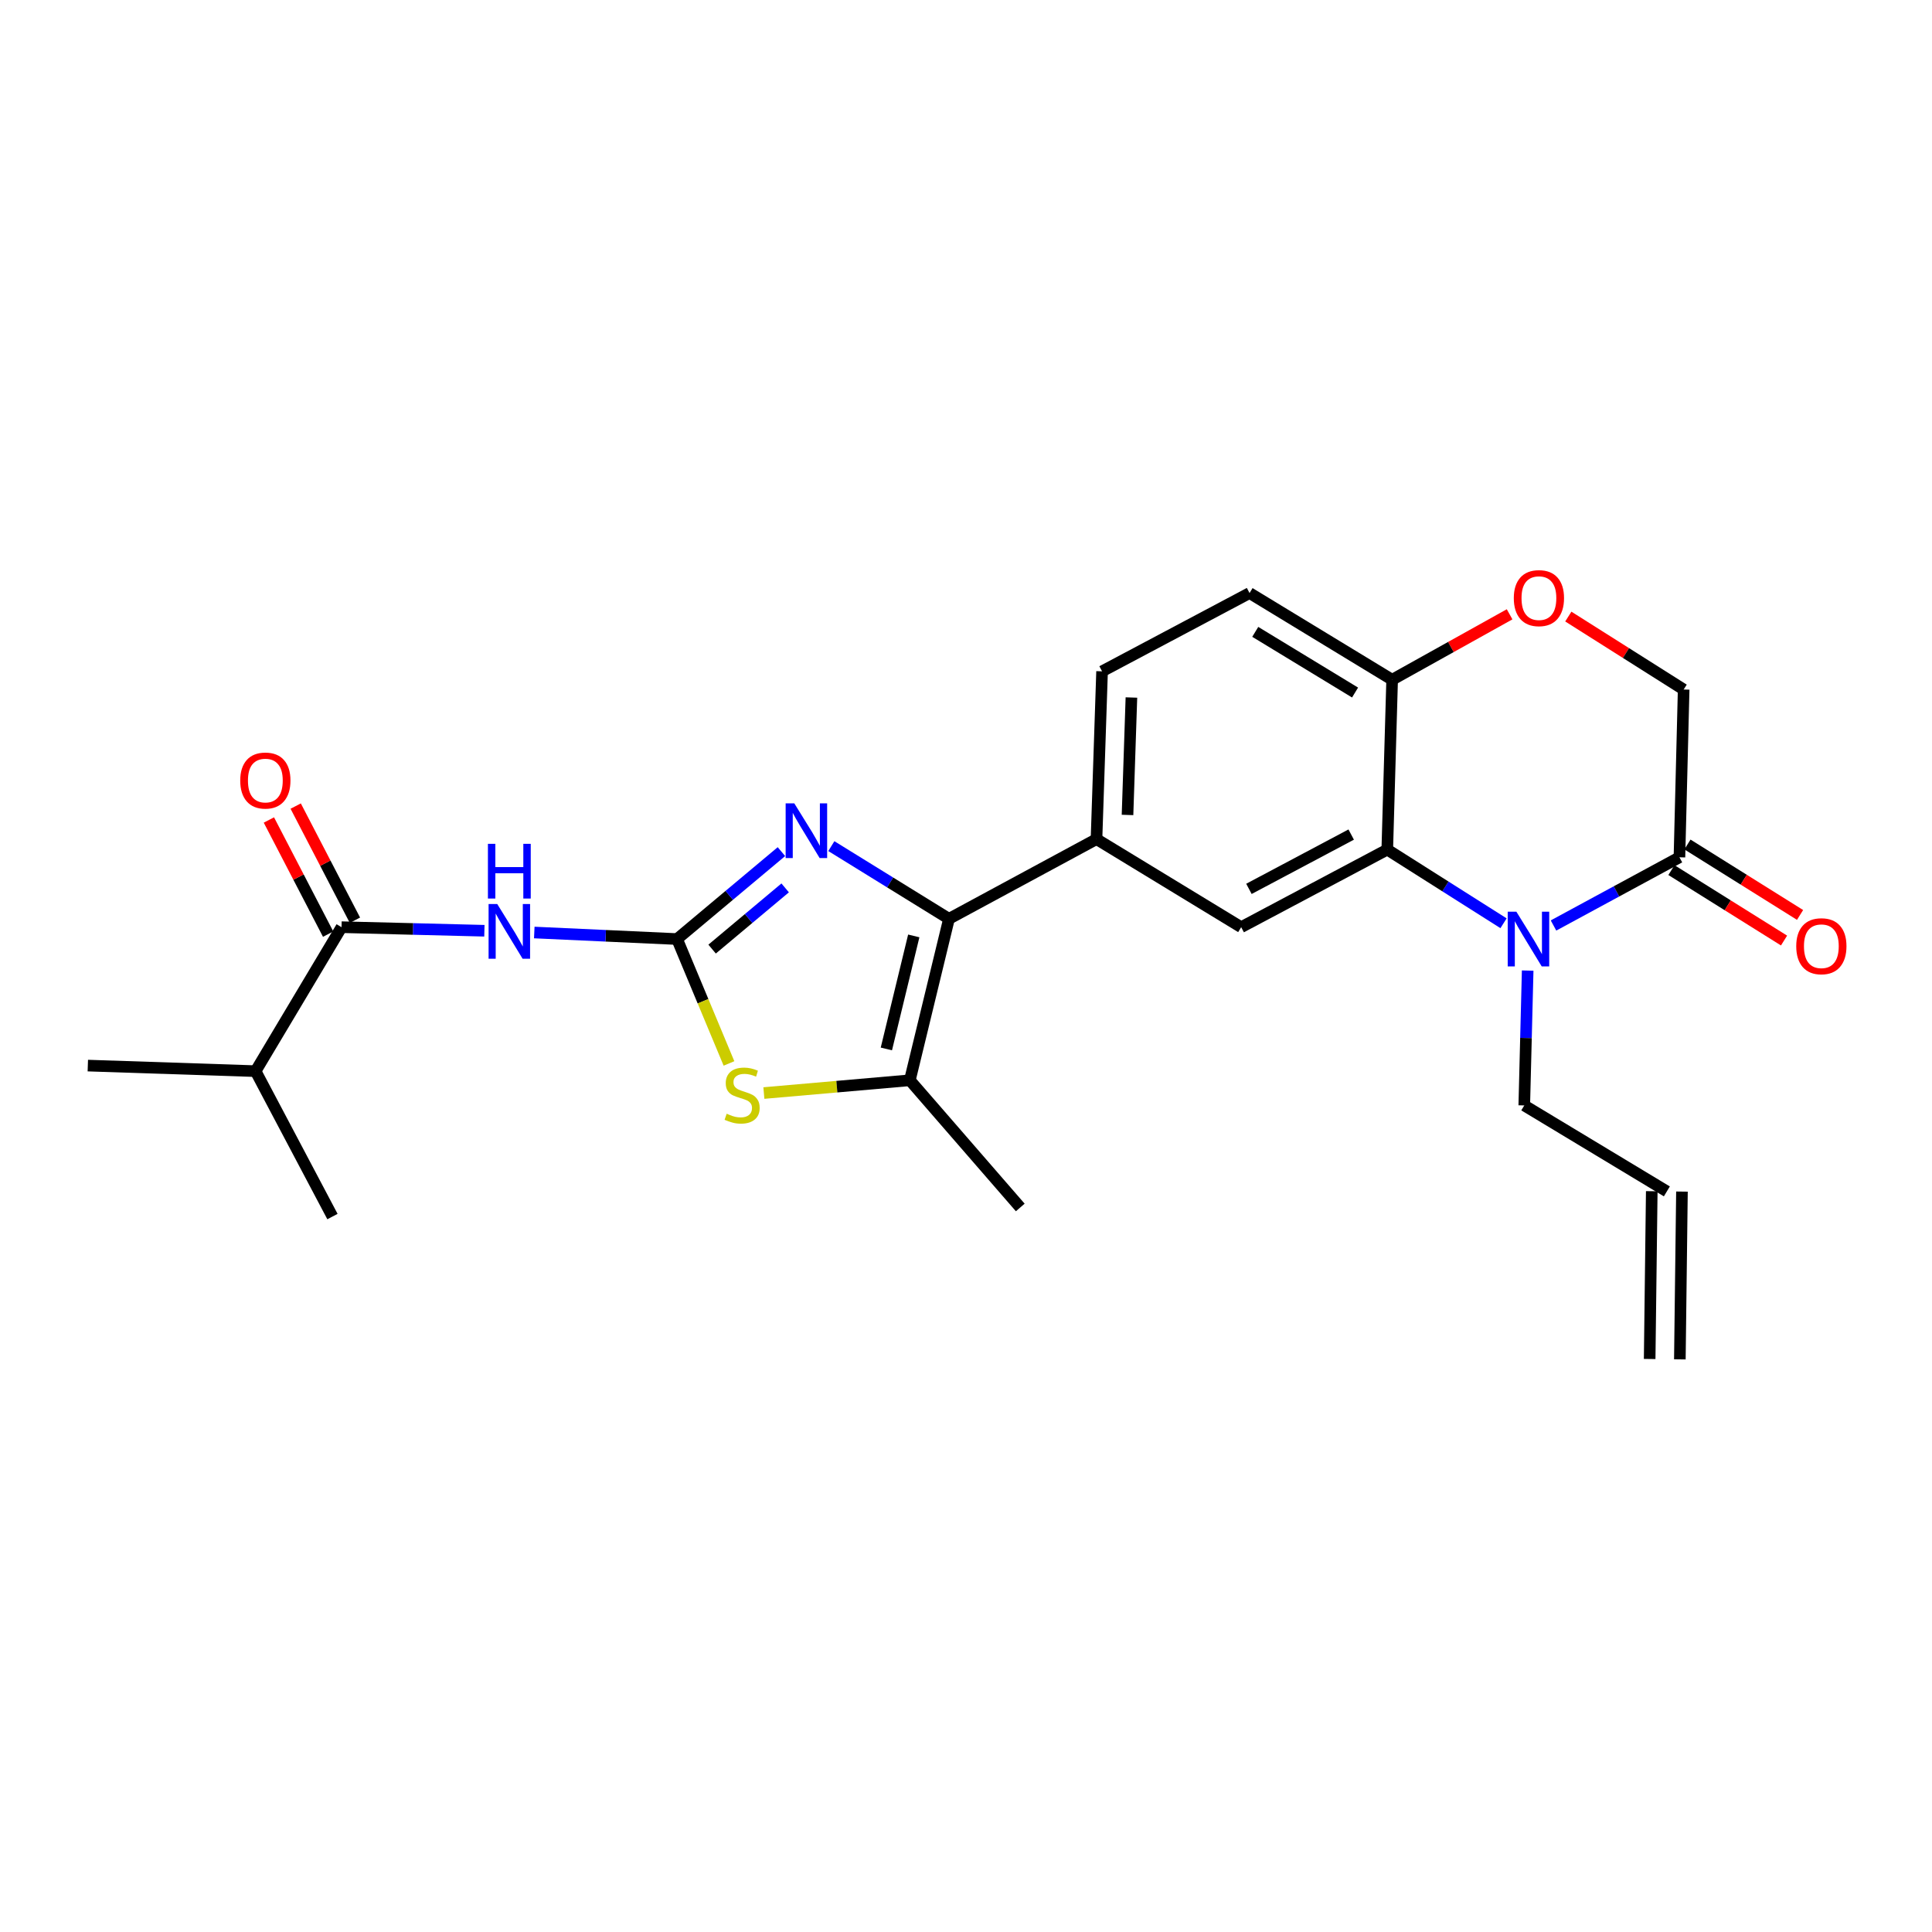 <?xml version='1.0' encoding='iso-8859-1'?>
<svg version='1.1' baseProfile='full'
              xmlns='http://www.w3.org/2000/svg'
                      xmlns:rdkit='http://www.rdkit.org/xml'
                      xmlns:xlink='http://www.w3.org/1999/xlink'
                  xml:space='preserve'
width='1000px' height='1000px' viewBox='0 0 1000 1000'>
<!-- END OF HEADER -->
<rect style='opacity:1.0;fill:#FFFFFF;stroke:none' width='1000' height='1000' x='0' y='0'> </rect>
<path class='bond-0' d='M 350.448,486.054 L 377.457,463.428' style='fill:none;fill-rule:evenodd;stroke:#000000;stroke-width:6px;stroke-linecap:butt;stroke-linejoin:miter;stroke-opacity:1' />
<path class='bond-0' d='M 377.457,463.428 L 404.467,440.801' style='fill:none;fill-rule:evenodd;stroke:#0000FF;stroke-width:6px;stroke-linecap:butt;stroke-linejoin:miter;stroke-opacity:1' />
<path class='bond-0' d='M 368.588,491.248 L 387.495,475.409' style='fill:none;fill-rule:evenodd;stroke:#000000;stroke-width:6px;stroke-linecap:butt;stroke-linejoin:miter;stroke-opacity:1' />
<path class='bond-0' d='M 387.495,475.409 L 406.401,459.571' style='fill:none;fill-rule:evenodd;stroke:#0000FF;stroke-width:6px;stroke-linecap:butt;stroke-linejoin:miter;stroke-opacity:1' />
<path class='bond-3' d='M 350.448,486.054 L 313.495,484.361' style='fill:none;fill-rule:evenodd;stroke:#000000;stroke-width:6px;stroke-linecap:butt;stroke-linejoin:miter;stroke-opacity:1' />
<path class='bond-3' d='M 313.495,484.361 L 276.542,482.668' style='fill:none;fill-rule:evenodd;stroke:#0000FF;stroke-width:6px;stroke-linecap:butt;stroke-linejoin:miter;stroke-opacity:1' />
<path class='bond-4' d='M 350.448,486.054 L 363.883,518.245' style='fill:none;fill-rule:evenodd;stroke:#000000;stroke-width:6px;stroke-linecap:butt;stroke-linejoin:miter;stroke-opacity:1' />
<path class='bond-4' d='M 363.883,518.245 L 377.318,550.436' style='fill:none;fill-rule:evenodd;stroke:#CCCC00;stroke-width:6px;stroke-linecap:butt;stroke-linejoin:miter;stroke-opacity:1' />
<path class='bond-1' d='M 430.299,437.951 L 460.745,456.762' style='fill:none;fill-rule:evenodd;stroke:#0000FF;stroke-width:6px;stroke-linecap:butt;stroke-linejoin:miter;stroke-opacity:1' />
<path class='bond-1' d='M 460.745,456.762 L 491.192,475.573' style='fill:none;fill-rule:evenodd;stroke:#000000;stroke-width:6px;stroke-linecap:butt;stroke-linejoin:miter;stroke-opacity:1' />
<path class='bond-9' d='M 491.192,475.573 L 567.546,434.326' style='fill:none;fill-rule:evenodd;stroke:#000000;stroke-width:6px;stroke-linecap:butt;stroke-linejoin:miter;stroke-opacity:1' />
<path class='bond-25' d='M 491.192,475.573 L 470.933,559.152' style='fill:none;fill-rule:evenodd;stroke:#000000;stroke-width:6px;stroke-linecap:butt;stroke-linejoin:miter;stroke-opacity:1' />
<path class='bond-25' d='M 472.962,484.428 L 458.781,542.933' style='fill:none;fill-rule:evenodd;stroke:#000000;stroke-width:6px;stroke-linecap:butt;stroke-linejoin:miter;stroke-opacity:1' />
<path class='bond-2' d='M 778.228,477.879 L 748.139,458.816' style='fill:none;fill-rule:evenodd;stroke:#0000FF;stroke-width:6px;stroke-linecap:butt;stroke-linejoin:miter;stroke-opacity:1' />
<path class='bond-2' d='M 748.139,458.816 L 718.05,439.753' style='fill:none;fill-rule:evenodd;stroke:#000000;stroke-width:6px;stroke-linecap:butt;stroke-linejoin:miter;stroke-opacity:1' />
<path class='bond-7' d='M 804.093,479.034 L 836.684,461.382' style='fill:none;fill-rule:evenodd;stroke:#0000FF;stroke-width:6px;stroke-linecap:butt;stroke-linejoin:miter;stroke-opacity:1' />
<path class='bond-7' d='M 836.684,461.382 L 869.275,443.73' style='fill:none;fill-rule:evenodd;stroke:#000000;stroke-width:6px;stroke-linecap:butt;stroke-linejoin:miter;stroke-opacity:1' />
<path class='bond-19' d='M 790.72,502.367 L 789.84,537.268' style='fill:none;fill-rule:evenodd;stroke:#0000FF;stroke-width:6px;stroke-linecap:butt;stroke-linejoin:miter;stroke-opacity:1' />
<path class='bond-19' d='M 789.84,537.268 L 788.96,572.169' style='fill:none;fill-rule:evenodd;stroke:#000000;stroke-width:6px;stroke-linecap:butt;stroke-linejoin:miter;stroke-opacity:1' />
<path class='bond-8' d='M 250.718,481.754 L 213.747,480.83' style='fill:none;fill-rule:evenodd;stroke:#0000FF;stroke-width:6px;stroke-linecap:butt;stroke-linejoin:miter;stroke-opacity:1' />
<path class='bond-8' d='M 213.747,480.83 L 176.776,479.906' style='fill:none;fill-rule:evenodd;stroke:#000000;stroke-width:6px;stroke-linecap:butt;stroke-linejoin:miter;stroke-opacity:1' />
<path class='bond-6' d='M 395.382,565.757 L 433.157,562.455' style='fill:none;fill-rule:evenodd;stroke:#CCCC00;stroke-width:6px;stroke-linecap:butt;stroke-linejoin:miter;stroke-opacity:1' />
<path class='bond-6' d='M 433.157,562.455 L 470.933,559.152' style='fill:none;fill-rule:evenodd;stroke:#000000;stroke-width:6px;stroke-linecap:butt;stroke-linejoin:miter;stroke-opacity:1' />
<path class='bond-5' d='M 718.05,439.753 L 642.434,479.906' style='fill:none;fill-rule:evenodd;stroke:#000000;stroke-width:6px;stroke-linecap:butt;stroke-linejoin:miter;stroke-opacity:1' />
<path class='bond-5' d='M 699.377,431.971 L 646.446,460.078' style='fill:none;fill-rule:evenodd;stroke:#000000;stroke-width:6px;stroke-linecap:butt;stroke-linejoin:miter;stroke-opacity:1' />
<path class='bond-26' d='M 718.05,439.753 L 720.568,351.832' style='fill:none;fill-rule:evenodd;stroke:#000000;stroke-width:6px;stroke-linecap:butt;stroke-linejoin:miter;stroke-opacity:1' />
<path class='bond-22' d='M 470.933,559.152 L 528.088,624.982' style='fill:none;fill-rule:evenodd;stroke:#000000;stroke-width:6px;stroke-linecap:butt;stroke-linejoin:miter;stroke-opacity:1' />
<path class='bond-15' d='M 865.13,450.356 L 894.274,468.588' style='fill:none;fill-rule:evenodd;stroke:#000000;stroke-width:6px;stroke-linecap:butt;stroke-linejoin:miter;stroke-opacity:1' />
<path class='bond-15' d='M 894.274,468.588 L 923.418,486.821' style='fill:none;fill-rule:evenodd;stroke:#FF0000;stroke-width:6px;stroke-linecap:butt;stroke-linejoin:miter;stroke-opacity:1' />
<path class='bond-15' d='M 873.42,437.105 L 902.564,455.337' style='fill:none;fill-rule:evenodd;stroke:#000000;stroke-width:6px;stroke-linecap:butt;stroke-linejoin:miter;stroke-opacity:1' />
<path class='bond-15' d='M 902.564,455.337 L 931.708,473.57' style='fill:none;fill-rule:evenodd;stroke:#FF0000;stroke-width:6px;stroke-linecap:butt;stroke-linejoin:miter;stroke-opacity:1' />
<path class='bond-27' d='M 869.275,443.73 L 871.454,356.894' style='fill:none;fill-rule:evenodd;stroke:#000000;stroke-width:6px;stroke-linecap:butt;stroke-linejoin:miter;stroke-opacity:1' />
<path class='bond-14' d='M 183.713,476.306 L 168.382,446.765' style='fill:none;fill-rule:evenodd;stroke:#000000;stroke-width:6px;stroke-linecap:butt;stroke-linejoin:miter;stroke-opacity:1' />
<path class='bond-14' d='M 168.382,446.765 L 153.052,417.225' style='fill:none;fill-rule:evenodd;stroke:#FF0000;stroke-width:6px;stroke-linecap:butt;stroke-linejoin:miter;stroke-opacity:1' />
<path class='bond-14' d='M 169.84,483.506 L 154.509,453.965' style='fill:none;fill-rule:evenodd;stroke:#000000;stroke-width:6px;stroke-linecap:butt;stroke-linejoin:miter;stroke-opacity:1' />
<path class='bond-14' d='M 154.509,453.965 L 139.178,424.425' style='fill:none;fill-rule:evenodd;stroke:#FF0000;stroke-width:6px;stroke-linecap:butt;stroke-linejoin:miter;stroke-opacity:1' />
<path class='bond-20' d='M 176.776,479.906 L 132.29,554.428' style='fill:none;fill-rule:evenodd;stroke:#000000;stroke-width:6px;stroke-linecap:butt;stroke-linejoin:miter;stroke-opacity:1' />
<path class='bond-10' d='M 567.546,434.326 L 642.434,479.906' style='fill:none;fill-rule:evenodd;stroke:#000000;stroke-width:6px;stroke-linecap:butt;stroke-linejoin:miter;stroke-opacity:1' />
<path class='bond-16' d='M 567.546,434.326 L 570.429,347.481' style='fill:none;fill-rule:evenodd;stroke:#000000;stroke-width:6px;stroke-linecap:butt;stroke-linejoin:miter;stroke-opacity:1' />
<path class='bond-16' d='M 583.601,421.818 L 585.619,361.026' style='fill:none;fill-rule:evenodd;stroke:#000000;stroke-width:6px;stroke-linecap:butt;stroke-linejoin:miter;stroke-opacity:1' />
<path class='bond-11' d='M 781.367,317.961 L 750.968,334.896' style='fill:none;fill-rule:evenodd;stroke:#FF0000;stroke-width:6px;stroke-linecap:butt;stroke-linejoin:miter;stroke-opacity:1' />
<path class='bond-11' d='M 750.968,334.896 L 720.568,351.832' style='fill:none;fill-rule:evenodd;stroke:#000000;stroke-width:6px;stroke-linecap:butt;stroke-linejoin:miter;stroke-opacity:1' />
<path class='bond-13' d='M 811.757,319.133 L 841.606,338.013' style='fill:none;fill-rule:evenodd;stroke:#FF0000;stroke-width:6px;stroke-linecap:butt;stroke-linejoin:miter;stroke-opacity:1' />
<path class='bond-13' d='M 841.606,338.013 L 871.454,356.894' style='fill:none;fill-rule:evenodd;stroke:#000000;stroke-width:6px;stroke-linecap:butt;stroke-linejoin:miter;stroke-opacity:1' />
<path class='bond-12' d='M 720.568,351.832 L 646.767,306.964' style='fill:none;fill-rule:evenodd;stroke:#000000;stroke-width:6px;stroke-linecap:butt;stroke-linejoin:miter;stroke-opacity:1' />
<path class='bond-12' d='M 701.378,358.457 L 649.717,327.05' style='fill:none;fill-rule:evenodd;stroke:#000000;stroke-width:6px;stroke-linecap:butt;stroke-linejoin:miter;stroke-opacity:1' />
<path class='bond-17' d='M 570.429,347.481 L 646.767,306.964' style='fill:none;fill-rule:evenodd;stroke:#000000;stroke-width:6px;stroke-linecap:butt;stroke-linejoin:miter;stroke-opacity:1' />
<path class='bond-18' d='M 862.762,616.664 L 788.96,572.169' style='fill:none;fill-rule:evenodd;stroke:#000000;stroke-width:6px;stroke-linecap:butt;stroke-linejoin:miter;stroke-opacity:1' />
<path class='bond-21' d='M 854.948,616.566 L 853.862,703.41' style='fill:none;fill-rule:evenodd;stroke:#000000;stroke-width:6px;stroke-linecap:butt;stroke-linejoin:miter;stroke-opacity:1' />
<path class='bond-21' d='M 870.577,616.761 L 869.491,703.606' style='fill:none;fill-rule:evenodd;stroke:#000000;stroke-width:6px;stroke-linecap:butt;stroke-linejoin:miter;stroke-opacity:1' />
<path class='bond-23' d='M 132.29,554.428 L 45.455,551.545' style='fill:none;fill-rule:evenodd;stroke:#000000;stroke-width:6px;stroke-linecap:butt;stroke-linejoin:miter;stroke-opacity:1' />
<path class='bond-24' d='M 132.29,554.428 L 172.079,629.689' style='fill:none;fill-rule:evenodd;stroke:#000000;stroke-width:6px;stroke-linecap:butt;stroke-linejoin:miter;stroke-opacity:1' />
<path  class='atom-1' d='M 411.13 415.815
L 420.41 430.815
Q 421.33 432.295, 422.81 434.975
Q 424.29 437.655, 424.37 437.815
L 424.37 415.815
L 428.13 415.815
L 428.13 444.135
L 424.25 444.135
L 414.29 427.735
Q 413.13 425.815, 411.89 423.615
Q 410.69 421.415, 410.33 420.735
L 410.33 444.135
L 406.65 444.135
L 406.65 415.815
L 411.13 415.815
' fill='#0000FF'/>
<path  class='atom-3' d='M 784.871 471.894
L 794.151 486.894
Q 795.071 488.374, 796.551 491.054
Q 798.031 493.734, 798.111 493.894
L 798.111 471.894
L 801.871 471.894
L 801.871 500.214
L 797.991 500.214
L 788.031 483.814
Q 786.871 481.894, 785.631 479.694
Q 784.431 477.494, 784.071 476.814
L 784.071 500.214
L 780.391 500.214
L 780.391 471.894
L 784.871 471.894
' fill='#0000FF'/>
<path  class='atom-4' d='M 257.37 467.917
L 266.65 482.917
Q 267.57 484.397, 269.05 487.077
Q 270.53 489.757, 270.61 489.917
L 270.61 467.917
L 274.37 467.917
L 274.37 496.237
L 270.49 496.237
L 260.53 479.837
Q 259.37 477.917, 258.13 475.717
Q 256.93 473.517, 256.57 472.837
L 256.57 496.237
L 252.89 496.237
L 252.89 467.917
L 257.37 467.917
' fill='#0000FF'/>
<path  class='atom-4' d='M 252.55 436.765
L 256.39 436.765
L 256.39 448.805
L 270.87 448.805
L 270.87 436.765
L 274.71 436.765
L 274.71 465.085
L 270.87 465.085
L 270.87 452.005
L 256.39 452.005
L 256.39 465.085
L 252.55 465.085
L 252.55 436.765
' fill='#0000FF'/>
<path  class='atom-5' d='M 376.123 576.462
Q 376.443 576.582, 377.763 577.142
Q 379.083 577.702, 380.523 578.062
Q 382.003 578.382, 383.443 578.382
Q 386.123 578.382, 387.683 577.102
Q 389.243 575.782, 389.243 573.502
Q 389.243 571.942, 388.443 570.982
Q 387.683 570.022, 386.483 569.502
Q 385.283 568.982, 383.283 568.382
Q 380.763 567.622, 379.243 566.902
Q 377.763 566.182, 376.683 564.662
Q 375.643 563.142, 375.643 560.582
Q 375.643 557.022, 378.043 554.822
Q 380.483 552.622, 385.283 552.622
Q 388.563 552.622, 392.283 554.182
L 391.363 557.262
Q 387.963 555.862, 385.403 555.862
Q 382.643 555.862, 381.123 557.022
Q 379.603 558.142, 379.643 560.102
Q 379.643 561.622, 380.403 562.542
Q 381.203 563.462, 382.323 563.982
Q 383.483 564.502, 385.403 565.102
Q 387.963 565.902, 389.483 566.702
Q 391.003 567.502, 392.083 569.142
Q 393.203 570.742, 393.203 573.502
Q 393.203 577.422, 390.563 579.542
Q 387.963 581.622, 383.603 581.622
Q 381.083 581.622, 379.163 581.062
Q 377.283 580.542, 375.043 579.622
L 376.123 576.462
' fill='#CCCC00'/>
<path  class='atom-12' d='M 783.541 309.588
Q 783.541 302.788, 786.901 298.988
Q 790.261 295.188, 796.541 295.188
Q 802.821 295.188, 806.181 298.988
Q 809.541 302.788, 809.541 309.588
Q 809.541 316.468, 806.141 320.388
Q 802.741 324.268, 796.541 324.268
Q 790.301 324.268, 786.901 320.388
Q 783.541 316.508, 783.541 309.588
M 796.541 321.068
Q 800.861 321.068, 803.181 318.188
Q 805.541 315.268, 805.541 309.588
Q 805.541 304.028, 803.181 301.228
Q 800.861 298.388, 796.541 298.388
Q 792.221 298.388, 789.861 301.188
Q 787.541 303.988, 787.541 309.588
Q 787.541 315.308, 789.861 318.188
Q 792.221 321.068, 796.541 321.068
' fill='#FF0000'/>
<path  class='atom-15' d='M 124.344 404.004
Q 124.344 397.204, 127.704 393.404
Q 131.064 389.604, 137.344 389.604
Q 143.624 389.604, 146.984 393.404
Q 150.344 397.204, 150.344 404.004
Q 150.344 410.884, 146.944 414.804
Q 143.544 418.684, 137.344 418.684
Q 131.104 418.684, 127.704 414.804
Q 124.344 410.924, 124.344 404.004
M 137.344 415.484
Q 141.664 415.484, 143.984 412.604
Q 146.344 409.684, 146.344 404.004
Q 146.344 398.444, 143.984 395.644
Q 141.664 392.804, 137.344 392.804
Q 133.024 392.804, 130.664 395.604
Q 128.344 398.404, 128.344 404.004
Q 128.344 409.724, 130.664 412.604
Q 133.024 415.484, 137.344 415.484
' fill='#FF0000'/>
<path  class='atom-16' d='M 929.729 489.764
Q 929.729 482.964, 933.089 479.164
Q 936.449 475.364, 942.729 475.364
Q 949.009 475.364, 952.369 479.164
Q 955.729 482.964, 955.729 489.764
Q 955.729 496.644, 952.329 500.564
Q 948.929 504.444, 942.729 504.444
Q 936.489 504.444, 933.089 500.564
Q 929.729 496.684, 929.729 489.764
M 942.729 501.244
Q 947.049 501.244, 949.369 498.364
Q 951.729 495.444, 951.729 489.764
Q 951.729 484.204, 949.369 481.404
Q 947.049 478.564, 942.729 478.564
Q 938.409 478.564, 936.049 481.364
Q 933.729 484.164, 933.729 489.764
Q 933.729 495.484, 936.049 498.364
Q 938.409 501.244, 942.729 501.244
' fill='#FF0000'/>
</svg>
